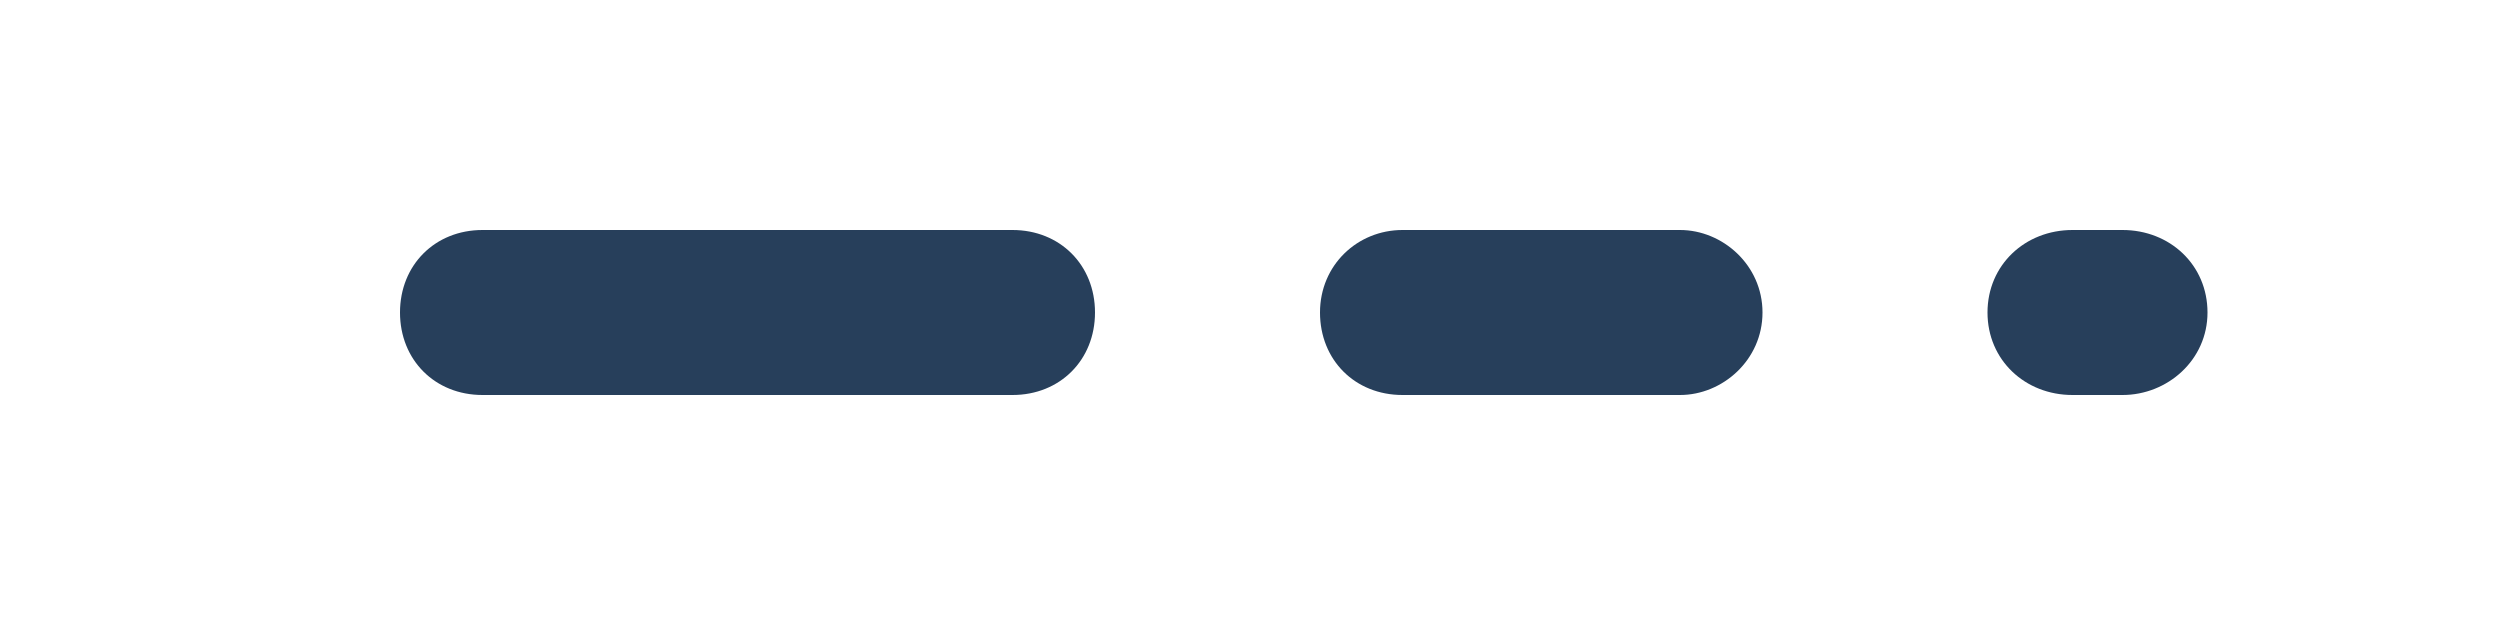 <?xml version="1.0" encoding="utf-8"?>
<!-- Generator: Adobe Illustrator 22.0.1, SVG Export Plug-In . SVG Version: 6.00 Build 0)  -->
<svg version="1.1" id="utouch-icon-arrow-left" xmlns="http://www.w3.org/2000/svg" xmlns:xlink="http://www.w3.org/1999/xlink"
	 x="0px" y="0px" width="100px" height="25px" viewBox="0 0 100 25" style="enable-background:new 0 0 100 25;"
	 xml:space="preserve">
<path fill="#273f5b" d="M82.9,9.2h2c1.9,0,3.4,1.4,3.4,3.3s-1.6,3.3-3.4,3.3h-2c-1.9,0-3.4-1.4-3.4-3.3S81,9.2,82.9,9.2z M56.1,9.2h11.1
	c1.7,0,3.3,1.4,3.3,3.3s-1.6,3.3-3.3,3.3H56.1c-1.9,0-3.3-1.4-3.3-3.3S54.3,9.2,56.1,9.2z M19.3,9.2h21.2c1.9,0,3.3,1.4,3.3,3.3
	s-1.4,3.3-3.3,3.3H19.3c-1.9,0-3.3-1.4-3.3-3.3S17.4,9.2,19.3,9.2z"/>
</svg>
